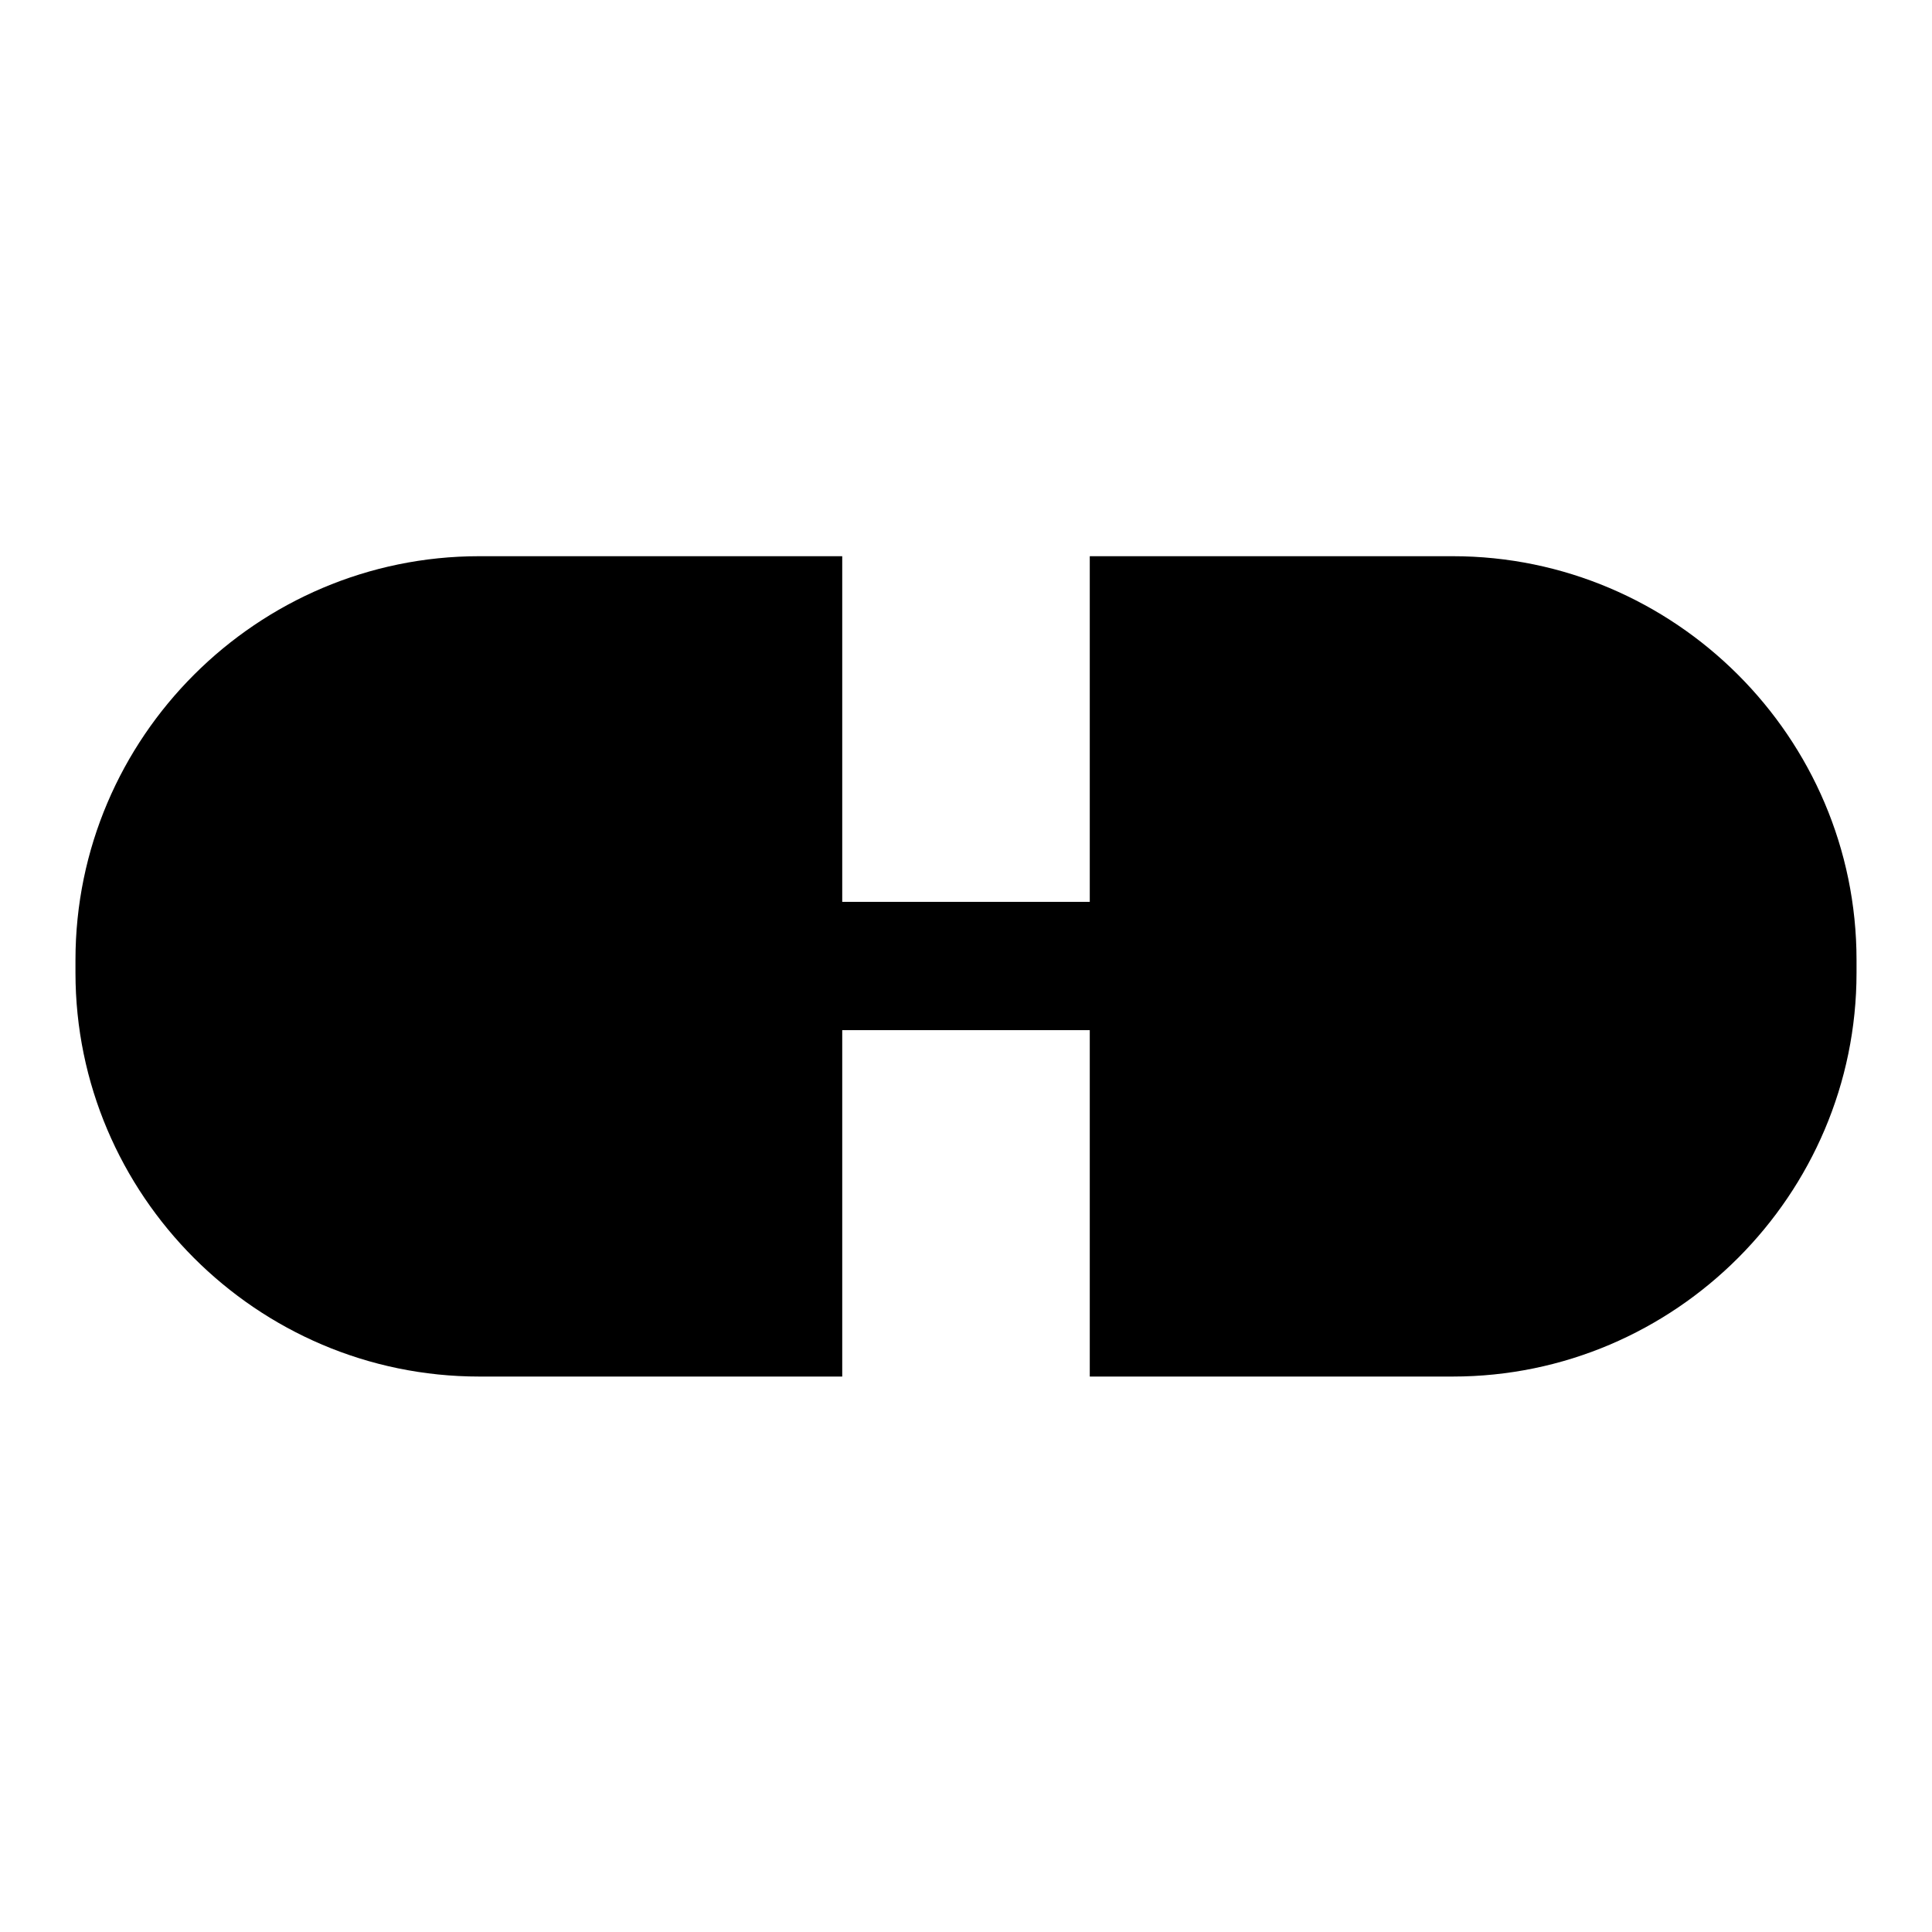 <?xml version="1.0" encoding="utf-8"?>
<!-- Svg Vector Icons : http://www.onlinewebfonts.com/icon -->
<!DOCTYPE svg PUBLIC "-//W3C//DTD SVG 1.1//EN" "http://www.w3.org/Graphics/SVG/1.1/DTD/svg11.dtd">
<svg version="1.1" xmlns="http://www.w3.org/2000/svg" xmlns:xlink="http://www.w3.org/1999/xlink" x="0px" y="0px" viewBox="0 0 256 256" enable-background="new 0 0 256 256" xml:space="preserve">
<g><g><path fill="#000000" d="M111.6,182.4H63.5c-29.5,0-53.5-24.1-53.5-53.5v-1.7c0-29.5,24.1-53.5,53.5-53.5h48.1"/><path fill="#000000" d="M144.4,182.4h48.1c29.5,0,53.5-24.1,53.5-53.5v-1.7c0-29.5-24.1-53.5-53.5-53.5h-48.1"/><path fill="#000000" d="M59.3,119.5h137v17h-137V119.5L59.3,119.5z"/></g></g>
</svg>